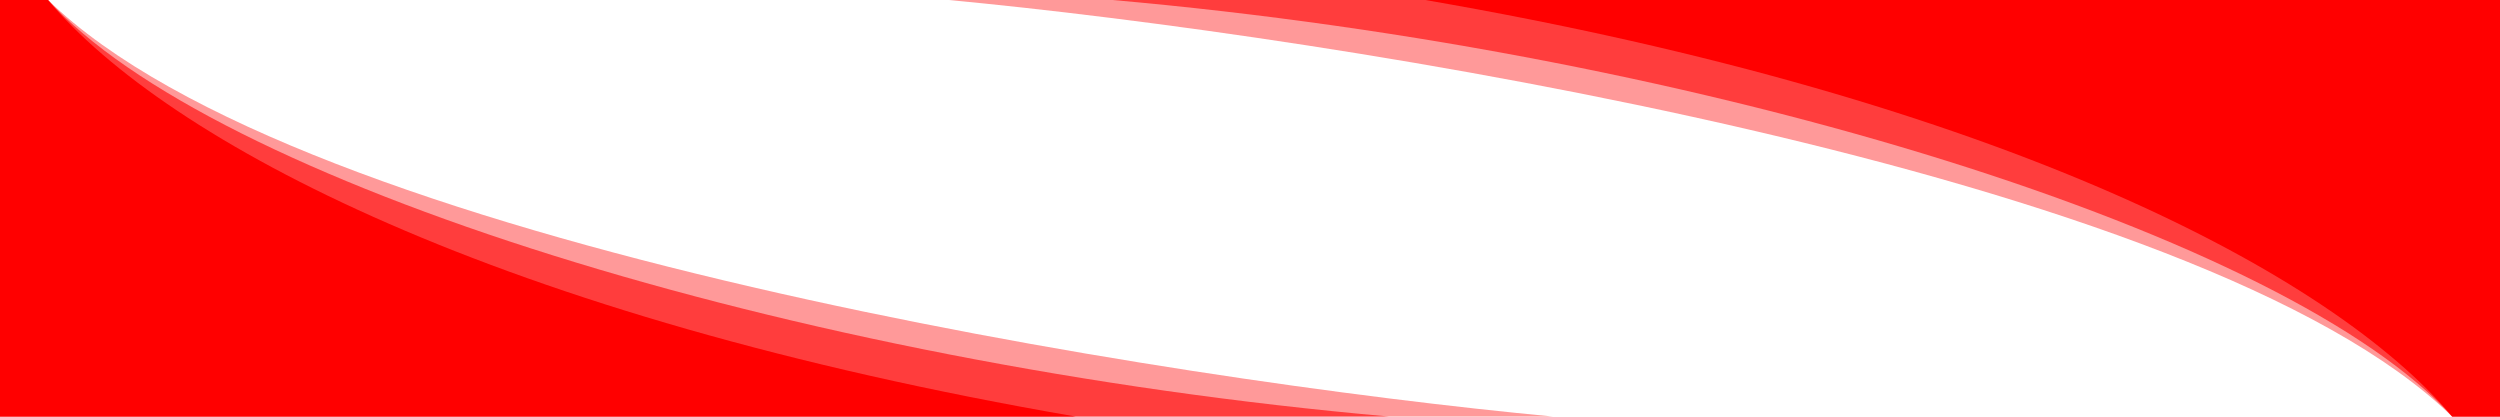 <?xml version="1.0" encoding="utf-8"?>
<!-- Generator: Adobe Illustrator 27.6.1, SVG Export Plug-In . SVG Version: 6.00 Build 0)  -->
<svg version="1.1" id="Layer_1" xmlns="http://www.w3.org/2000/svg" xmlns:xlink="http://www.w3.org/1999/xlink" x="0px" y="0px"
	 viewBox="0 0 1800 300" style="enable-background:new 0 0 1800 300;" xml:space="preserve">
<style type="text/css">
	.st0{opacity:0.4;fill:#FF0000;}
	.st1{fill:#FF0000;}
	.st2{opacity:0.6;fill:#FF0000;}
</style>
<g>
	<path class="st0" d="M1118,299.9C843.8,274.1,215.6,177,34.5-0.1H0v300H1118z"/>
	<path class="st1" d="M774.4,299.9c-417.2-72-654.2-198-740-300H0v300H774.4z"/>
	<path class="st2" d="M1000.1,299.9c-432.9-38.2-849-170.7-965.6-300H0v300H1000.1z"/>
</g>
<g>
	<path class="st0" d="M682-0.1c274.2,25.8,902.4,122.9,1083.5,300h34.5v-300H682z"/>
	<path class="st1" d="M1025.6-0.1c417.2,72,654.2,198,740,300h34.5v-300H1025.6z"/>
	<path class="st2" d="M799.9-0.1c432.9,38.2,849,170.7,965.6,300h34.5v-300H799.9z"/>
</g>
</svg>
